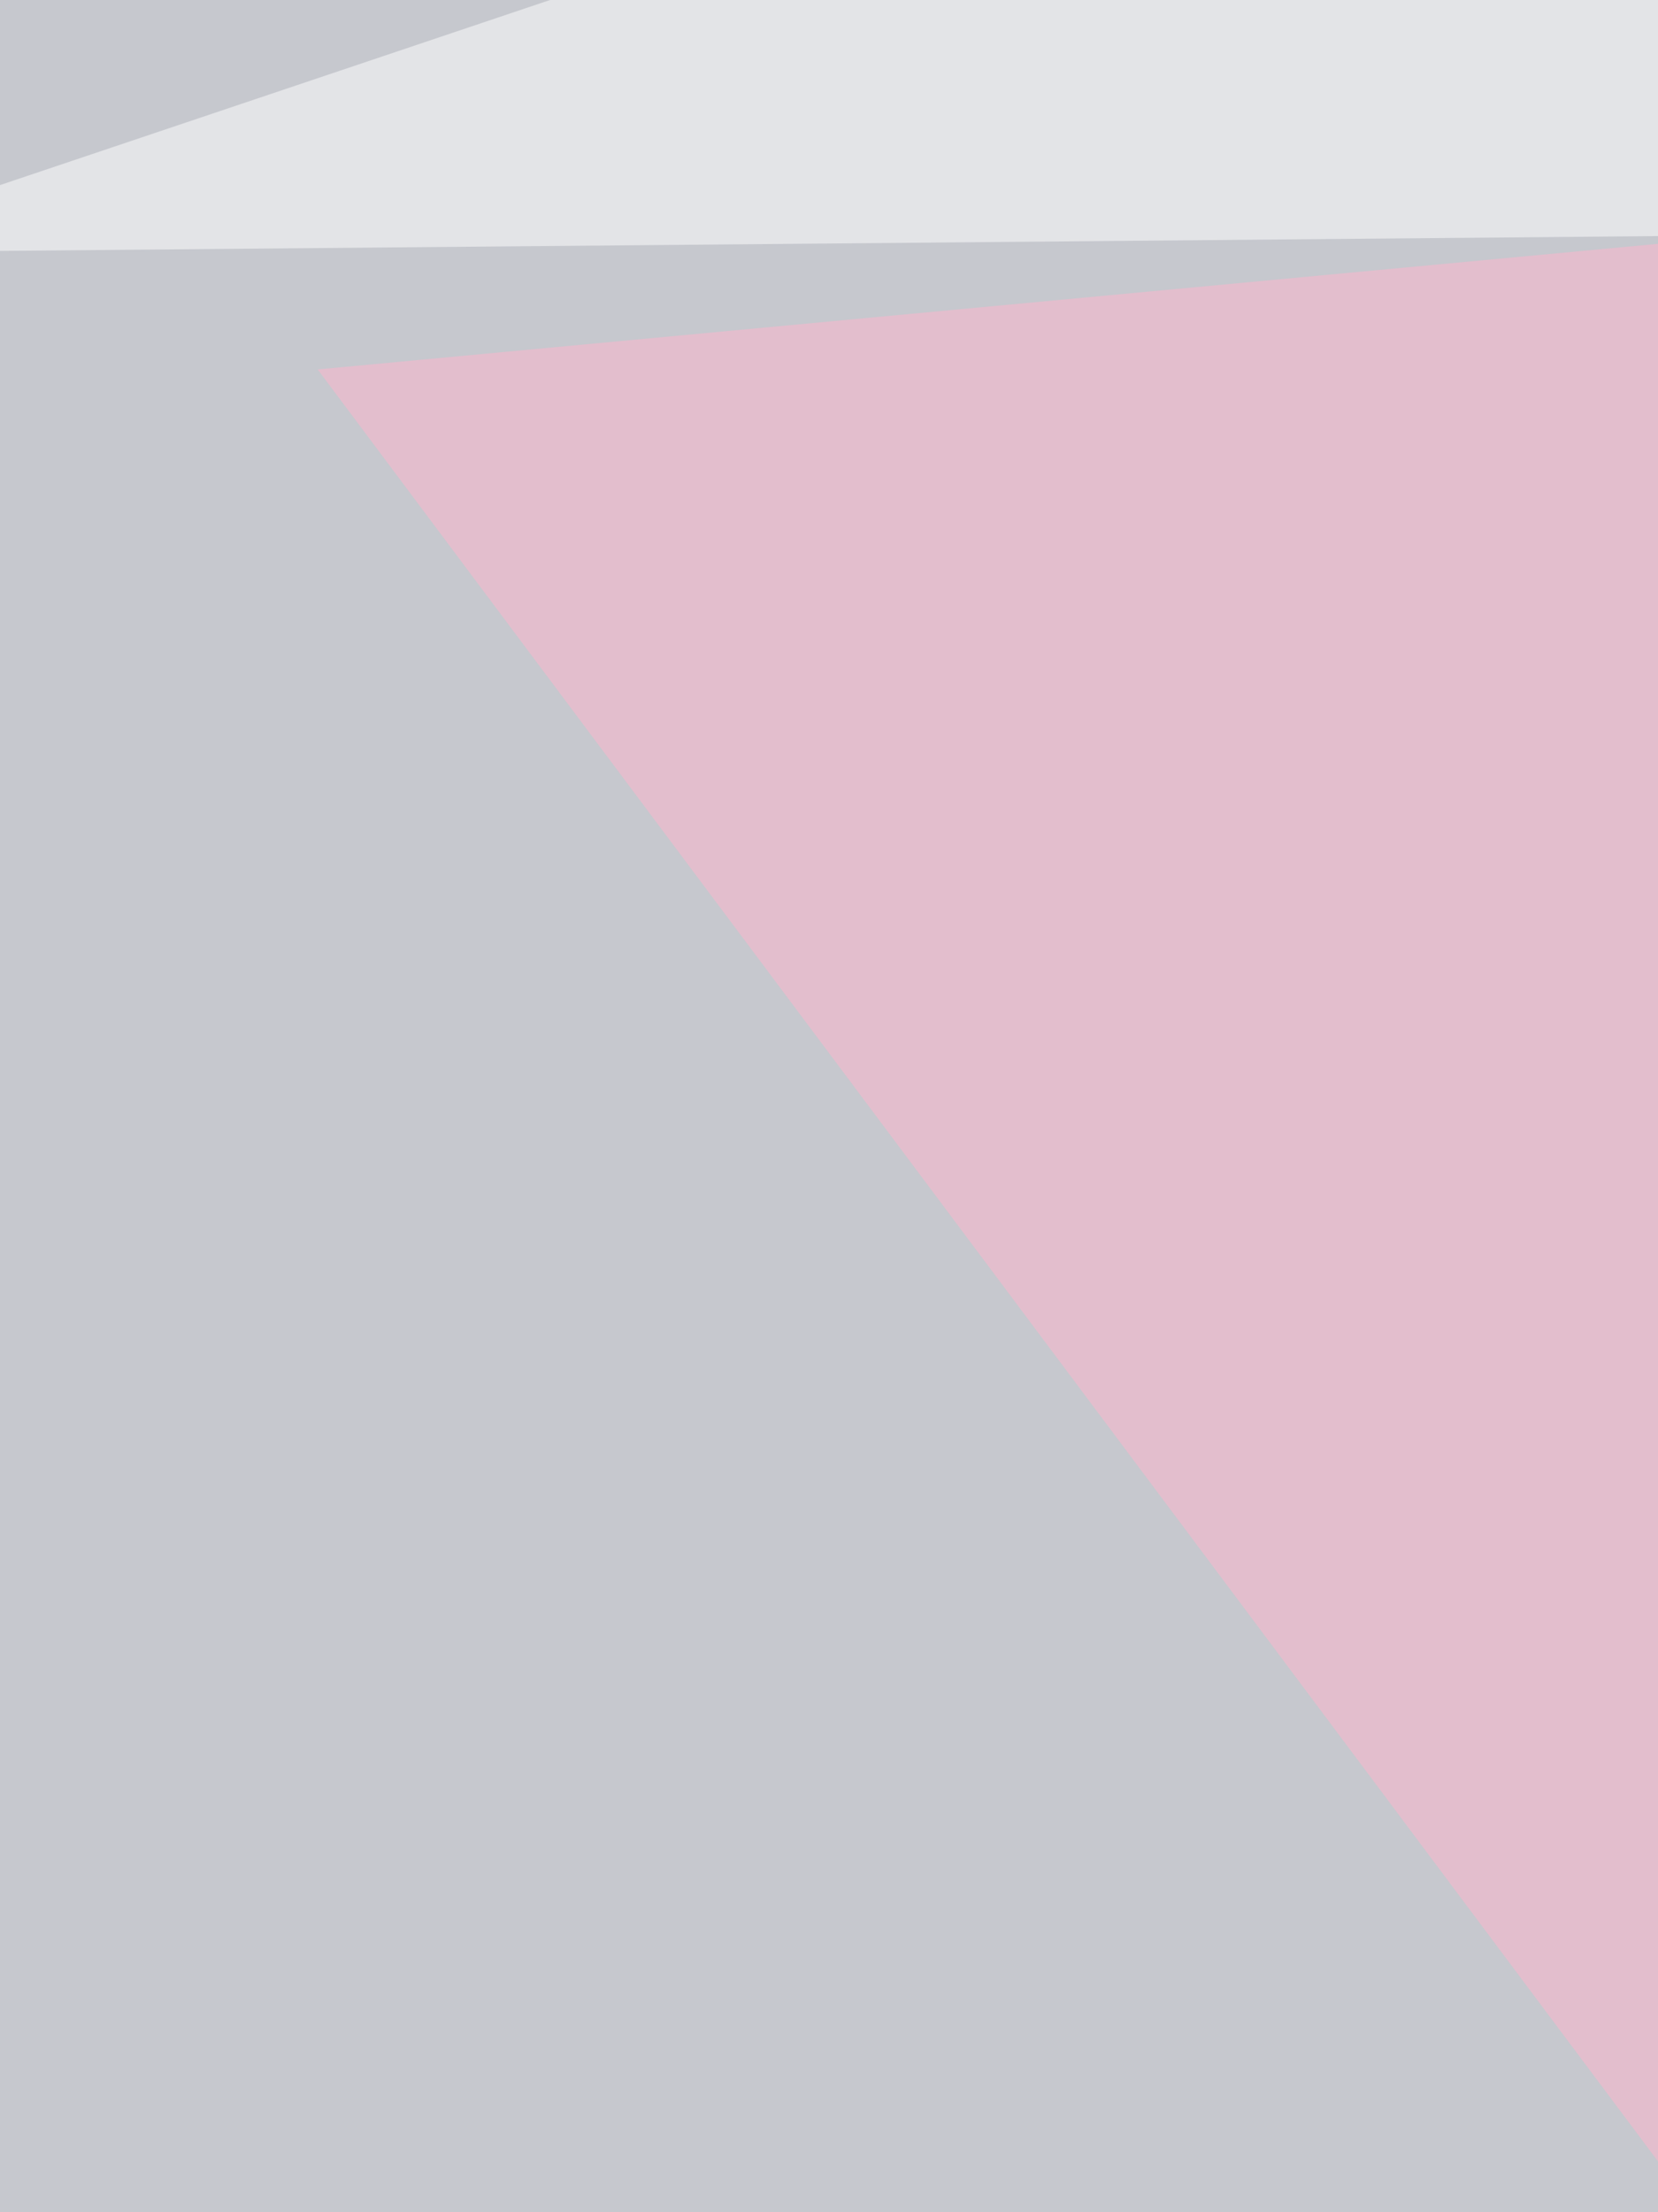 <svg xmlns="http://www.w3.org/2000/svg" width="500" height="667"><filter id="a"><feGaussianBlur stdDeviation="55"/></filter><rect width="100%" height="100%" fill="#c6c8ce"/><g filter="url(#a)"><g fill-opacity=".5"><path fill="#749b92" d="M103.6 1061.6L84.1 745l680.3 187.7z"/><path fill="#fff" d="M811.4 68.4l-872 7.8L346-60.6z"/><path fill="#ffb4cc" d="M95.8 111.4l500.5-46.9L537.6 702z"/><path fill="#cff6f5" d="M576.7 103.6L670.6 827l140.8-715.6z"/></g></g></svg>